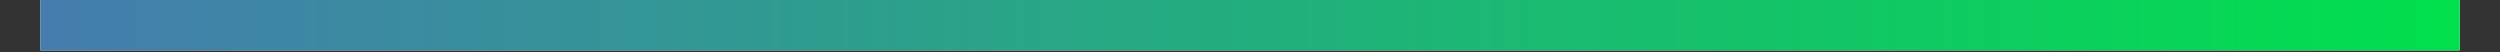 <svg xmlns="http://www.w3.org/2000/svg" xmlns:xlink="http://www.w3.org/1999/xlink" width="1920" zoomAndPan="magnify" viewBox="0 0 1440 30" height="40" preserveAspectRatio="xMidYMid meet" version="1.0"><rect x="0" y="0" width="1440" height="30" fill="#333333" stroke="none"/><defs><clipPath id="df4d949e2a"><path d="M 23.227 0 L 1416.773 0 L 1416.773 29.031 L 23.227 29.031 Z M 23.227 0 " clip-rule="nonzero"/></clipPath><linearGradient x1="0" gradientTransform="matrix(0.726, 0, 0, 0.726, 23.226, 0)" y1="20" x2="1920" gradientUnits="userSpaceOnUse" y2="20" id="e79cd2dd0c"><stop stop-opacity="1" stop-color="rgb(26.669%, 49.019%, 68.239%)" offset="0"/><stop stop-opacity="1" stop-color="rgb(26.564%, 49.17%, 68.088%)" offset="0.008"/><stop stop-opacity="1" stop-color="rgb(26.357%, 49.474%, 67.789%)" offset="0.016"/><stop stop-opacity="1" stop-color="rgb(26.147%, 49.777%, 67.488%)" offset="0.023"/><stop stop-opacity="1" stop-color="rgb(25.94%, 50.081%, 67.188%)" offset="0.031"/><stop stop-opacity="1" stop-color="rgb(25.731%, 50.383%, 66.887%)" offset="0.039"/><stop stop-opacity="1" stop-color="rgb(25.523%, 50.687%, 66.586%)" offset="0.047"/><stop stop-opacity="1" stop-color="rgb(25.314%, 50.99%, 66.287%)" offset="0.055"/><stop stop-opacity="1" stop-color="rgb(25.107%, 51.294%, 65.987%)" offset="0.062"/><stop stop-opacity="1" stop-color="rgb(24.898%, 51.596%, 65.686%)" offset="0.07"/><stop stop-opacity="1" stop-color="rgb(24.689%, 51.9%, 65.385%)" offset="0.078"/><stop stop-opacity="1" stop-color="rgb(24.481%, 52.203%, 65.085%)" offset="0.086"/><stop stop-opacity="1" stop-color="rgb(24.272%, 52.507%, 64.786%)" offset="0.094"/><stop stop-opacity="1" stop-color="rgb(24.065%, 52.809%, 64.485%)" offset="0.102"/><stop stop-opacity="1" stop-color="rgb(23.856%, 53.113%, 64.185%)" offset="0.109"/><stop stop-opacity="1" stop-color="rgb(23.648%, 53.416%, 63.884%)" offset="0.117"/><stop stop-opacity="1" stop-color="rgb(23.439%, 53.72%, 63.583%)" offset="0.125"/><stop stop-opacity="1" stop-color="rgb(23.232%, 54.022%, 63.283%)" offset="0.133"/><stop stop-opacity="1" stop-color="rgb(23.022%, 54.326%, 62.984%)" offset="0.141"/><stop stop-opacity="1" stop-color="rgb(22.813%, 54.63%, 62.683%)" offset="0.148"/><stop stop-opacity="1" stop-color="rgb(22.606%, 54.933%, 62.383%)" offset="0.156"/><stop stop-opacity="1" stop-color="rgb(22.397%, 55.235%, 62.082%)" offset="0.164"/><stop stop-opacity="1" stop-color="rgb(22.189%, 55.539%, 61.781%)" offset="0.172"/><stop stop-opacity="1" stop-color="rgb(21.98%, 55.843%, 61.482%)" offset="0.18"/><stop stop-opacity="1" stop-color="rgb(21.773%, 56.146%, 61.182%)" offset="0.188"/><stop stop-opacity="1" stop-color="rgb(21.564%, 56.448%, 60.881%)" offset="0.195"/><stop stop-opacity="1" stop-color="rgb(21.356%, 56.752%, 60.58%)" offset="0.203"/><stop stop-opacity="1" stop-color="rgb(21.147%, 57.056%, 60.28%)" offset="0.211"/><stop stop-opacity="1" stop-color="rgb(20.94%, 57.359%, 59.981%)" offset="0.219"/><stop stop-opacity="1" stop-color="rgb(20.731%, 57.661%, 59.68%)" offset="0.227"/><stop stop-opacity="1" stop-color="rgb(20.522%, 57.965%, 59.38%)" offset="0.234"/><stop stop-opacity="1" stop-color="rgb(20.314%, 58.269%, 59.079%)" offset="0.242"/><stop stop-opacity="1" stop-color="rgb(20.105%, 58.572%, 58.778%)" offset="0.25"/><stop stop-opacity="1" stop-color="rgb(19.897%, 58.876%, 58.478%)" offset="0.258"/><stop stop-opacity="1" stop-color="rgb(19.688%, 59.178%, 58.179%)" offset="0.266"/><stop stop-opacity="1" stop-color="rgb(19.481%, 59.482%, 57.878%)" offset="0.273"/><stop stop-opacity="1" stop-color="rgb(19.272%, 59.785%, 57.578%)" offset="0.281"/><stop stop-opacity="1" stop-color="rgb(19.064%, 60.089%, 57.277%)" offset="0.289"/><stop stop-opacity="1" stop-color="rgb(18.855%, 60.391%, 56.976%)" offset="0.297"/><stop stop-opacity="1" stop-color="rgb(18.646%, 60.695%, 56.677%)" offset="0.305"/><stop stop-opacity="1" stop-color="rgb(18.439%, 60.999%, 56.377%)" offset="0.312"/><stop stop-opacity="1" stop-color="rgb(18.23%, 61.302%, 56.076%)" offset="0.32"/><stop stop-opacity="1" stop-color="rgb(18.022%, 61.604%, 55.775%)" offset="0.328"/><stop stop-opacity="1" stop-color="rgb(17.813%, 61.908%, 55.475%)" offset="0.336"/><stop stop-opacity="1" stop-color="rgb(17.606%, 62.212%, 55.176%)" offset="0.344"/><stop stop-opacity="1" stop-color="rgb(17.397%, 62.515%, 54.875%)" offset="0.352"/><stop stop-opacity="1" stop-color="rgb(17.189%, 62.817%, 54.575%)" offset="0.359"/><stop stop-opacity="1" stop-color="rgb(16.98%, 63.121%, 54.274%)" offset="0.367"/><stop stop-opacity="1" stop-color="rgb(16.772%, 63.425%, 53.973%)" offset="0.375"/><stop stop-opacity="1" stop-color="rgb(16.563%, 63.728%, 53.673%)" offset="0.383"/><stop stop-opacity="1" stop-color="rgb(16.354%, 64.03%, 53.374%)" offset="0.391"/><stop stop-opacity="1" stop-color="rgb(16.147%, 64.334%, 53.073%)" offset="0.398"/><stop stop-opacity="1" stop-color="rgb(15.938%, 64.638%, 52.773%)" offset="0.406"/><stop stop-opacity="1" stop-color="rgb(15.73%, 64.941%, 52.472%)" offset="0.414"/><stop stop-opacity="1" stop-color="rgb(15.521%, 65.244%, 52.171%)" offset="0.422"/><stop stop-opacity="1" stop-color="rgb(15.314%, 65.547%, 51.872%)" offset="0.43"/><stop stop-opacity="1" stop-color="rgb(15.105%, 65.851%, 51.572%)" offset="0.438"/><stop stop-opacity="1" stop-color="rgb(14.897%, 66.154%, 51.271%)" offset="0.445"/><stop stop-opacity="1" stop-color="rgb(14.688%, 66.457%, 50.97%)" offset="0.453"/><stop stop-opacity="1" stop-color="rgb(14.479%, 66.76%, 50.67%)" offset="0.461"/><stop stop-opacity="1" stop-color="rgb(14.272%, 67.064%, 50.369%)" offset="0.469"/><stop stop-opacity="1" stop-color="rgb(14.062%, 67.368%, 50.07%)" offset="0.477"/><stop stop-opacity="1" stop-color="rgb(13.855%, 67.671%, 49.77%)" offset="0.484"/><stop stop-opacity="1" stop-color="rgb(13.646%, 67.973%, 49.469%)" offset="0.492"/><stop stop-opacity="1" stop-color="rgb(13.438%, 68.277%, 49.168%)" offset="0.5"/><stop stop-opacity="1" stop-color="rgb(13.229%, 68.581%, 48.868%)" offset="0.508"/><stop stop-opacity="1" stop-color="rgb(13.022%, 68.884%, 48.569%)" offset="0.516"/><stop stop-opacity="1" stop-color="rgb(12.813%, 69.186%, 48.268%)" offset="0.523"/><stop stop-opacity="1" stop-color="rgb(12.605%, 69.49%, 47.968%)" offset="0.531"/><stop stop-opacity="1" stop-color="rgb(12.396%, 69.794%, 47.667%)" offset="0.539"/><stop stop-opacity="1" stop-color="rgb(12.187%, 70.097%, 47.366%)" offset="0.547"/><stop stop-opacity="1" stop-color="rgb(11.98%, 70.399%, 47.067%)" offset="0.555"/><stop stop-opacity="1" stop-color="rgb(11.771%, 70.703%, 46.767%)" offset="0.562"/><stop stop-opacity="1" stop-color="rgb(11.563%, 71.007%, 46.466%)" offset="0.57"/><stop stop-opacity="1" stop-color="rgb(11.354%, 71.31%, 46.165%)" offset="0.578"/><stop stop-opacity="1" stop-color="rgb(11.147%, 71.613%, 45.865%)" offset="0.586"/><stop stop-opacity="1" stop-color="rgb(10.938%, 71.916%, 45.564%)" offset="0.594"/><stop stop-opacity="1" stop-color="rgb(10.73%, 72.22%, 45.265%)" offset="0.602"/><stop stop-opacity="1" stop-color="rgb(10.521%, 72.523%, 44.965%)" offset="0.609"/><stop stop-opacity="1" stop-color="rgb(10.312%, 72.826%, 44.664%)" offset="0.617"/><stop stop-opacity="1" stop-color="rgb(10.104%, 73.129%, 44.363%)" offset="0.625"/><stop stop-opacity="1" stop-color="rgb(9.895%, 73.433%, 44.063%)" offset="0.633"/><stop stop-opacity="1" stop-color="rgb(9.688%, 73.737%, 43.764%)" offset="0.641"/><stop stop-opacity="1" stop-color="rgb(9.479%, 74.039%, 43.463%)" offset="0.648"/><stop stop-opacity="1" stop-color="rgb(9.271%, 74.342%, 43.163%)" offset="0.656"/><stop stop-opacity="1" stop-color="rgb(9.062%, 74.646%, 42.862%)" offset="0.664"/><stop stop-opacity="1" stop-color="rgb(8.855%, 74.95%, 42.561%)" offset="0.672"/><stop stop-opacity="1" stop-color="rgb(8.646%, 75.252%, 42.262%)" offset="0.68"/><stop stop-opacity="1" stop-color="rgb(8.438%, 75.555%, 41.962%)" offset="0.688"/><stop stop-opacity="1" stop-color="rgb(8.229%, 75.859%, 41.661%)" offset="0.695"/><stop stop-opacity="1" stop-color="rgb(8.02%, 76.163%, 41.36%)" offset="0.703"/><stop stop-opacity="1" stop-color="rgb(7.812%, 76.466%, 41.06%)" offset="0.711"/><stop stop-opacity="1" stop-color="rgb(7.603%, 76.768%, 40.759%)" offset="0.719"/><stop stop-opacity="1" stop-color="rgb(7.396%, 77.072%, 40.46%)" offset="0.727"/><stop stop-opacity="1" stop-color="rgb(7.187%, 77.376%, 40.16%)" offset="0.734"/><stop stop-opacity="1" stop-color="rgb(6.979%, 77.679%, 39.859%)" offset="0.742"/><stop stop-opacity="1" stop-color="rgb(6.77%, 77.982%, 39.558%)" offset="0.75"/><stop stop-opacity="1" stop-color="rgb(6.563%, 78.285%, 39.258%)" offset="0.758"/><stop stop-opacity="1" stop-color="rgb(6.354%, 78.589%, 38.959%)" offset="0.766"/><stop stop-opacity="1" stop-color="rgb(6.145%, 78.893%, 38.658%)" offset="0.773"/><stop stop-opacity="1" stop-color="rgb(5.937%, 79.195%, 38.358%)" offset="0.781"/><stop stop-opacity="1" stop-color="rgb(5.728%, 79.498%, 38.057%)" offset="0.789"/><stop stop-opacity="1" stop-color="rgb(5.521%, 79.802%, 37.756%)" offset="0.797"/><stop stop-opacity="1" stop-color="rgb(5.312%, 80.106%, 37.457%)" offset="0.805"/><stop stop-opacity="1" stop-color="rgb(5.104%, 80.408%, 37.157%)" offset="0.812"/><stop stop-opacity="1" stop-color="rgb(4.895%, 80.711%, 36.856%)" offset="0.82"/><stop stop-opacity="1" stop-color="rgb(4.688%, 81.015%, 36.555%)" offset="0.828"/><stop stop-opacity="1" stop-color="rgb(4.478%, 81.319%, 36.255%)" offset="0.836"/><stop stop-opacity="1" stop-color="rgb(4.271%, 81.621%, 35.954%)" offset="0.844"/><stop stop-opacity="1" stop-color="rgb(4.062%, 81.924%, 35.655%)" offset="0.852"/><stop stop-opacity="1" stop-color="rgb(3.853%, 82.228%, 35.355%)" offset="0.859"/><stop stop-opacity="1" stop-color="rgb(3.645%, 82.532%, 35.054%)" offset="0.867"/><stop stop-opacity="1" stop-color="rgb(3.436%, 82.834%, 34.753%)" offset="0.875"/><stop stop-opacity="1" stop-color="rgb(3.229%, 83.138%, 34.453%)" offset="0.883"/><stop stop-opacity="1" stop-color="rgb(3.02%, 83.441%, 34.154%)" offset="0.891"/><stop stop-opacity="1" stop-color="rgb(2.812%, 83.745%, 33.853%)" offset="0.898"/><stop stop-opacity="1" stop-color="rgb(2.603%, 84.047%, 33.553%)" offset="0.906"/><stop stop-opacity="1" stop-color="rgb(2.396%, 84.351%, 33.252%)" offset="0.914"/><stop stop-opacity="1" stop-color="rgb(2.187%, 84.654%, 32.951%)" offset="0.922"/><stop stop-opacity="1" stop-color="rgb(1.978%, 84.958%, 32.652%)" offset="0.93"/><stop stop-opacity="1" stop-color="rgb(1.77%, 85.26%, 32.352%)" offset="0.938"/><stop stop-opacity="1" stop-color="rgb(1.561%, 85.564%, 32.051%)" offset="0.945"/><stop stop-opacity="1" stop-color="rgb(1.353%, 85.867%, 31.75%)" offset="0.953"/><stop stop-opacity="1" stop-color="rgb(1.144%, 86.171%, 31.45%)" offset="0.961"/><stop stop-opacity="1" stop-color="rgb(0.937%, 86.475%, 31.149%)" offset="0.969"/><stop stop-opacity="1" stop-color="rgb(0.728%, 86.777%, 30.85%)" offset="0.977"/><stop stop-opacity="1" stop-color="rgb(0.52%, 87.08%, 30.55%)" offset="0.984"/><stop stop-opacity="1" stop-color="rgb(0.311%, 87.384%, 30.249%)" offset="0.992"/><stop stop-opacity="1" stop-color="rgb(0.104%, 87.688%, 29.948%)" offset="1"/></linearGradient></defs><g clip-path="url(#df4d949e2a)"><path fill="#ffffff" d="M 23.227 0 L 1416.773 0 L 1416.773 29.031 L 23.227 29.031 Z M 23.227 0 " fill-opacity="1" fill-rule="nonzero"/><path fill="url(#e79cd2dd0c)" d="M 23.227 0 L 23.227 29.031 L 1416.773 29.031 L 1416.773 0 Z M 23.227 0 " fill-rule="nonzero"/></g></svg>